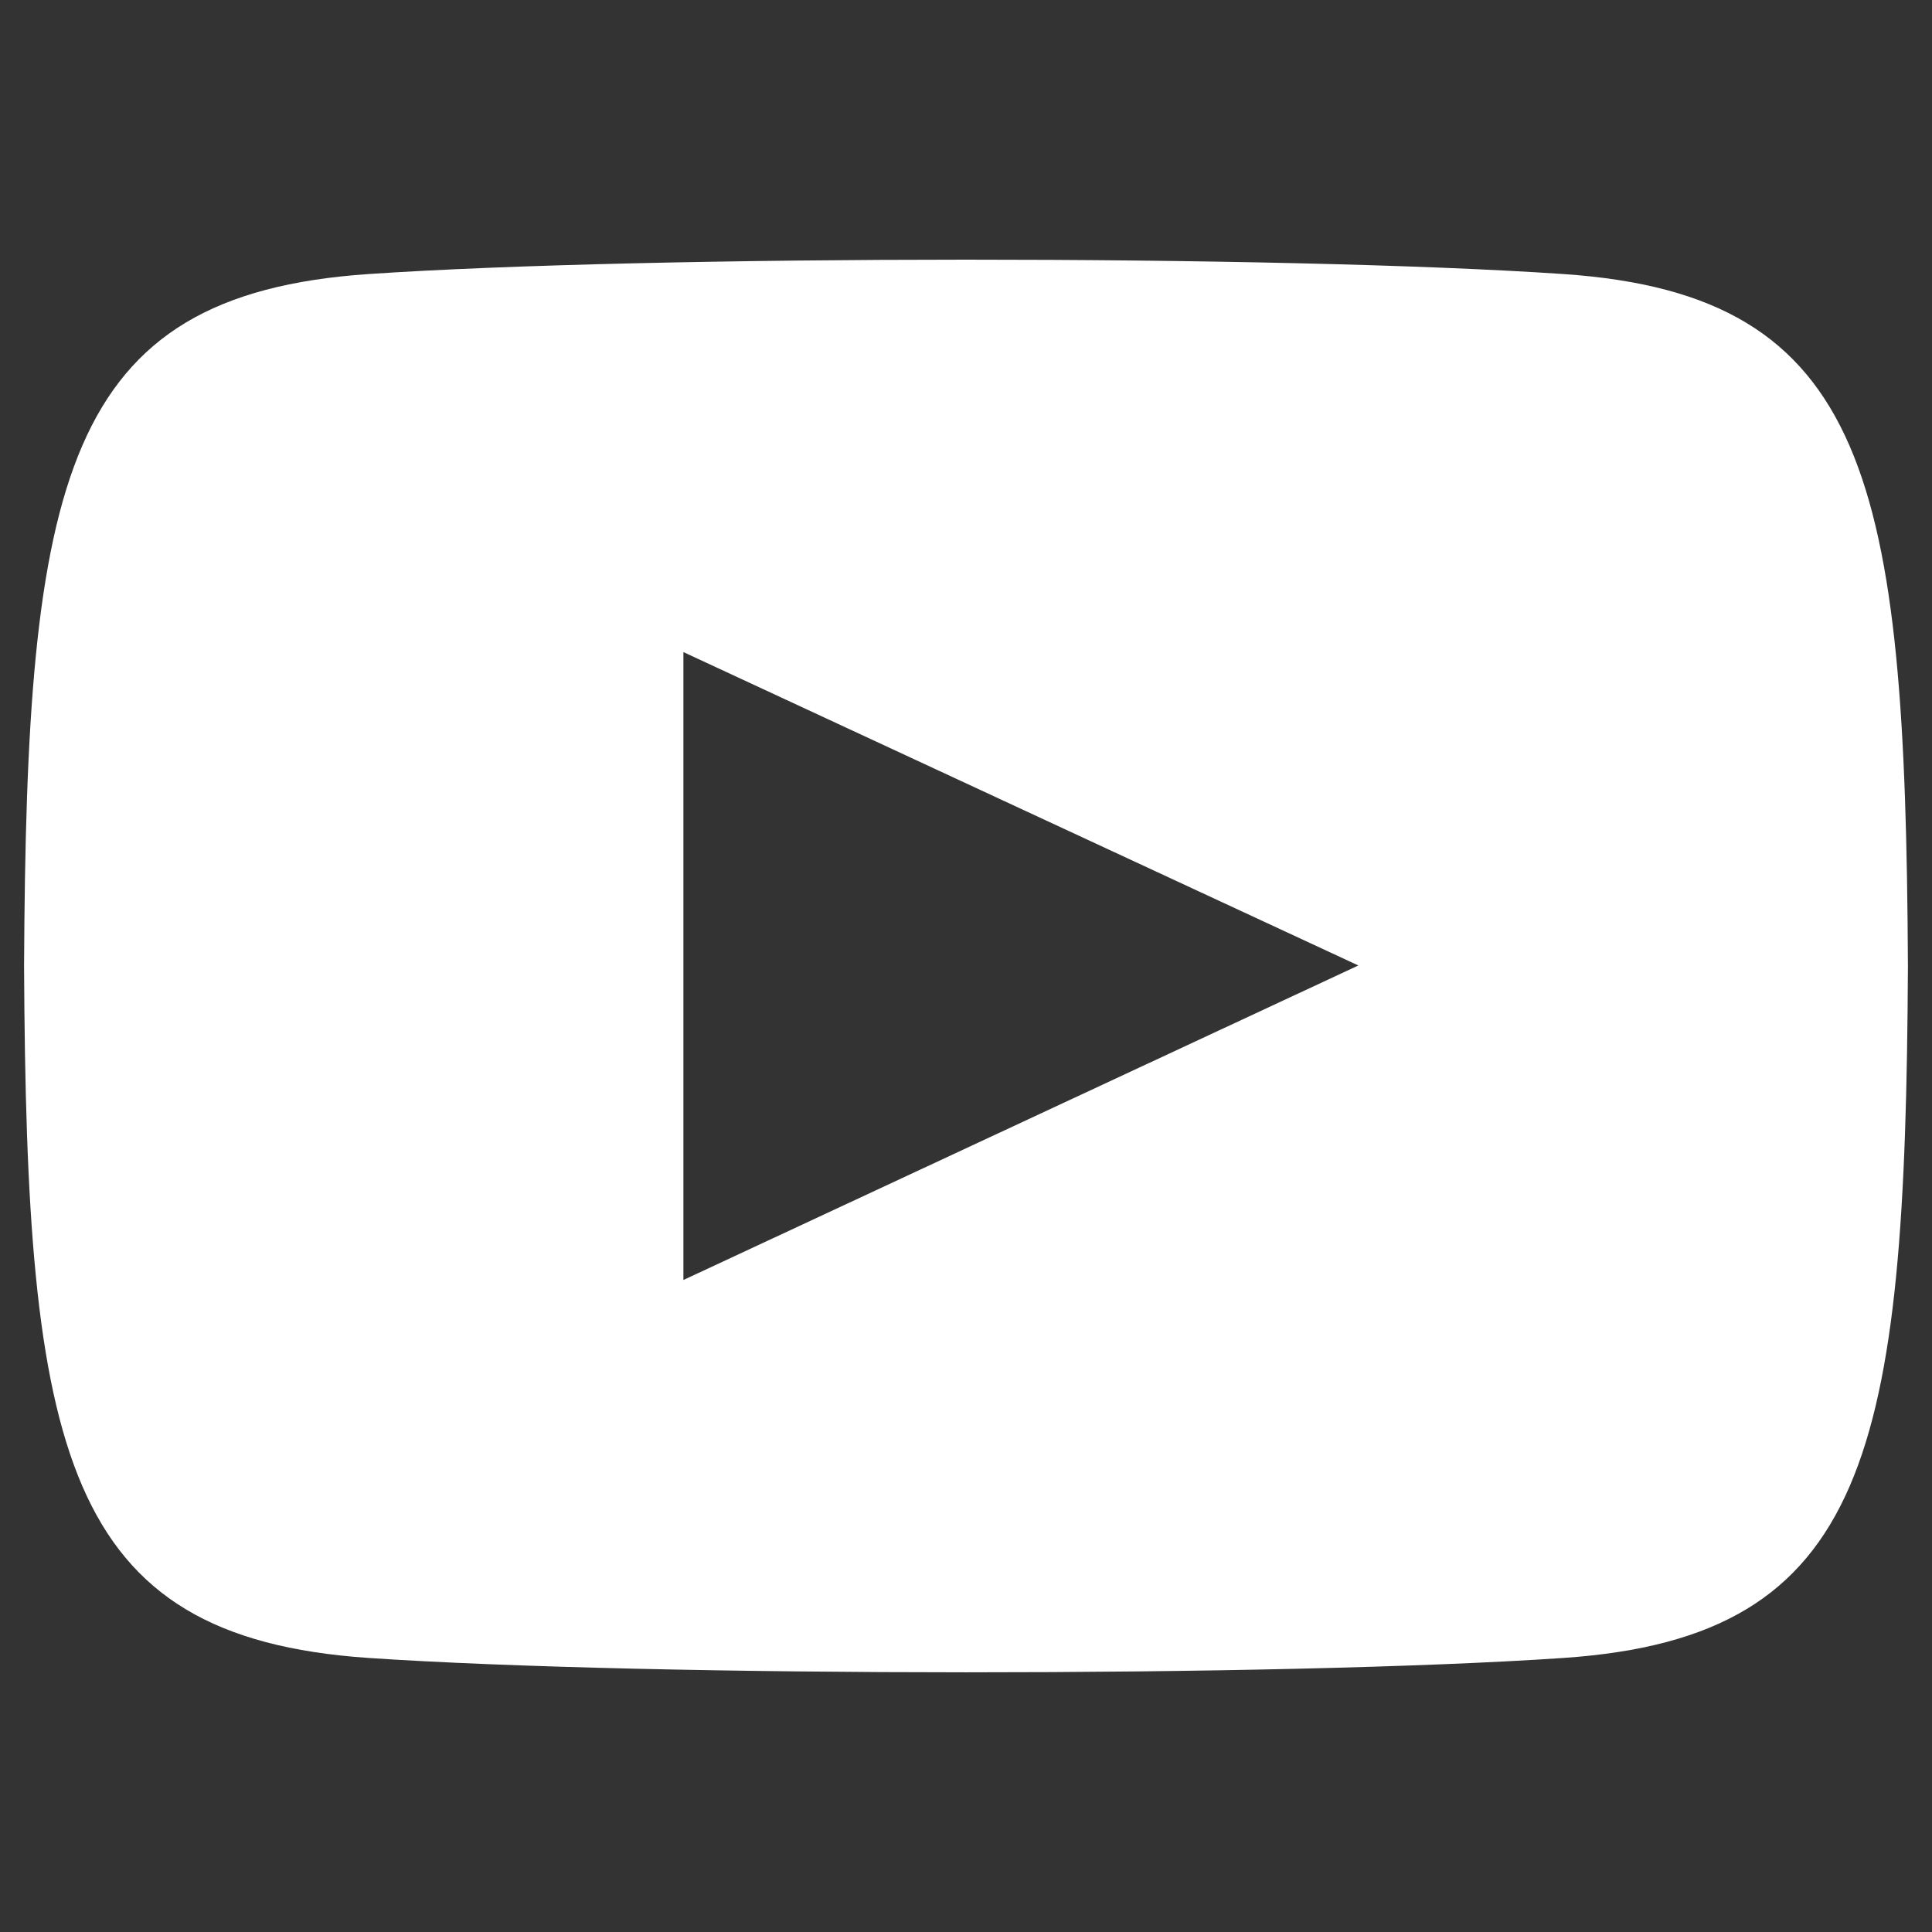 <?xml version="1.0" encoding="utf-8"?>
<!-- Generator: Adobe Illustrator 15.0.0, SVG Export Plug-In . SVG Version: 6.00 Build 0)  -->
<!DOCTYPE svg PUBLIC "-//W3C//DTD SVG 1.1//EN" "http://www.w3.org/Graphics/SVG/1.1/DTD/svg11.dtd">
<svg version="1.1" id="レイヤー_1" xmlns="http://www.w3.org/2000/svg" xmlns:xlink="http://www.w3.org/1999/xlink" x="0px"
	 y="0px" width="48px" height="48px" viewBox="0 0 48 48" enable-background="new 0 0 48 48" xml:space="preserve">
<rect x="0" y="0" width="48" height="48" fill="#333333" stroke="none"/>
<path fill="#FFFFFF" d="M38.848,6.809c-7.025-0.479-22.684-0.475-29.698,0C1.549,7.328,0.658,11.919,0.598,24
	c0.06,12.061,0.951,16.671,8.552,17.191c7.02,0.474,22.67,0.479,29.698,0C46.45,40.67,47.34,36.079,47.402,24
	C47.34,11.939,46.449,7.328,38.848,6.809z M16.979,31.801v-15.6l16.769,7.786L16.979,31.801z"/>
</svg>
